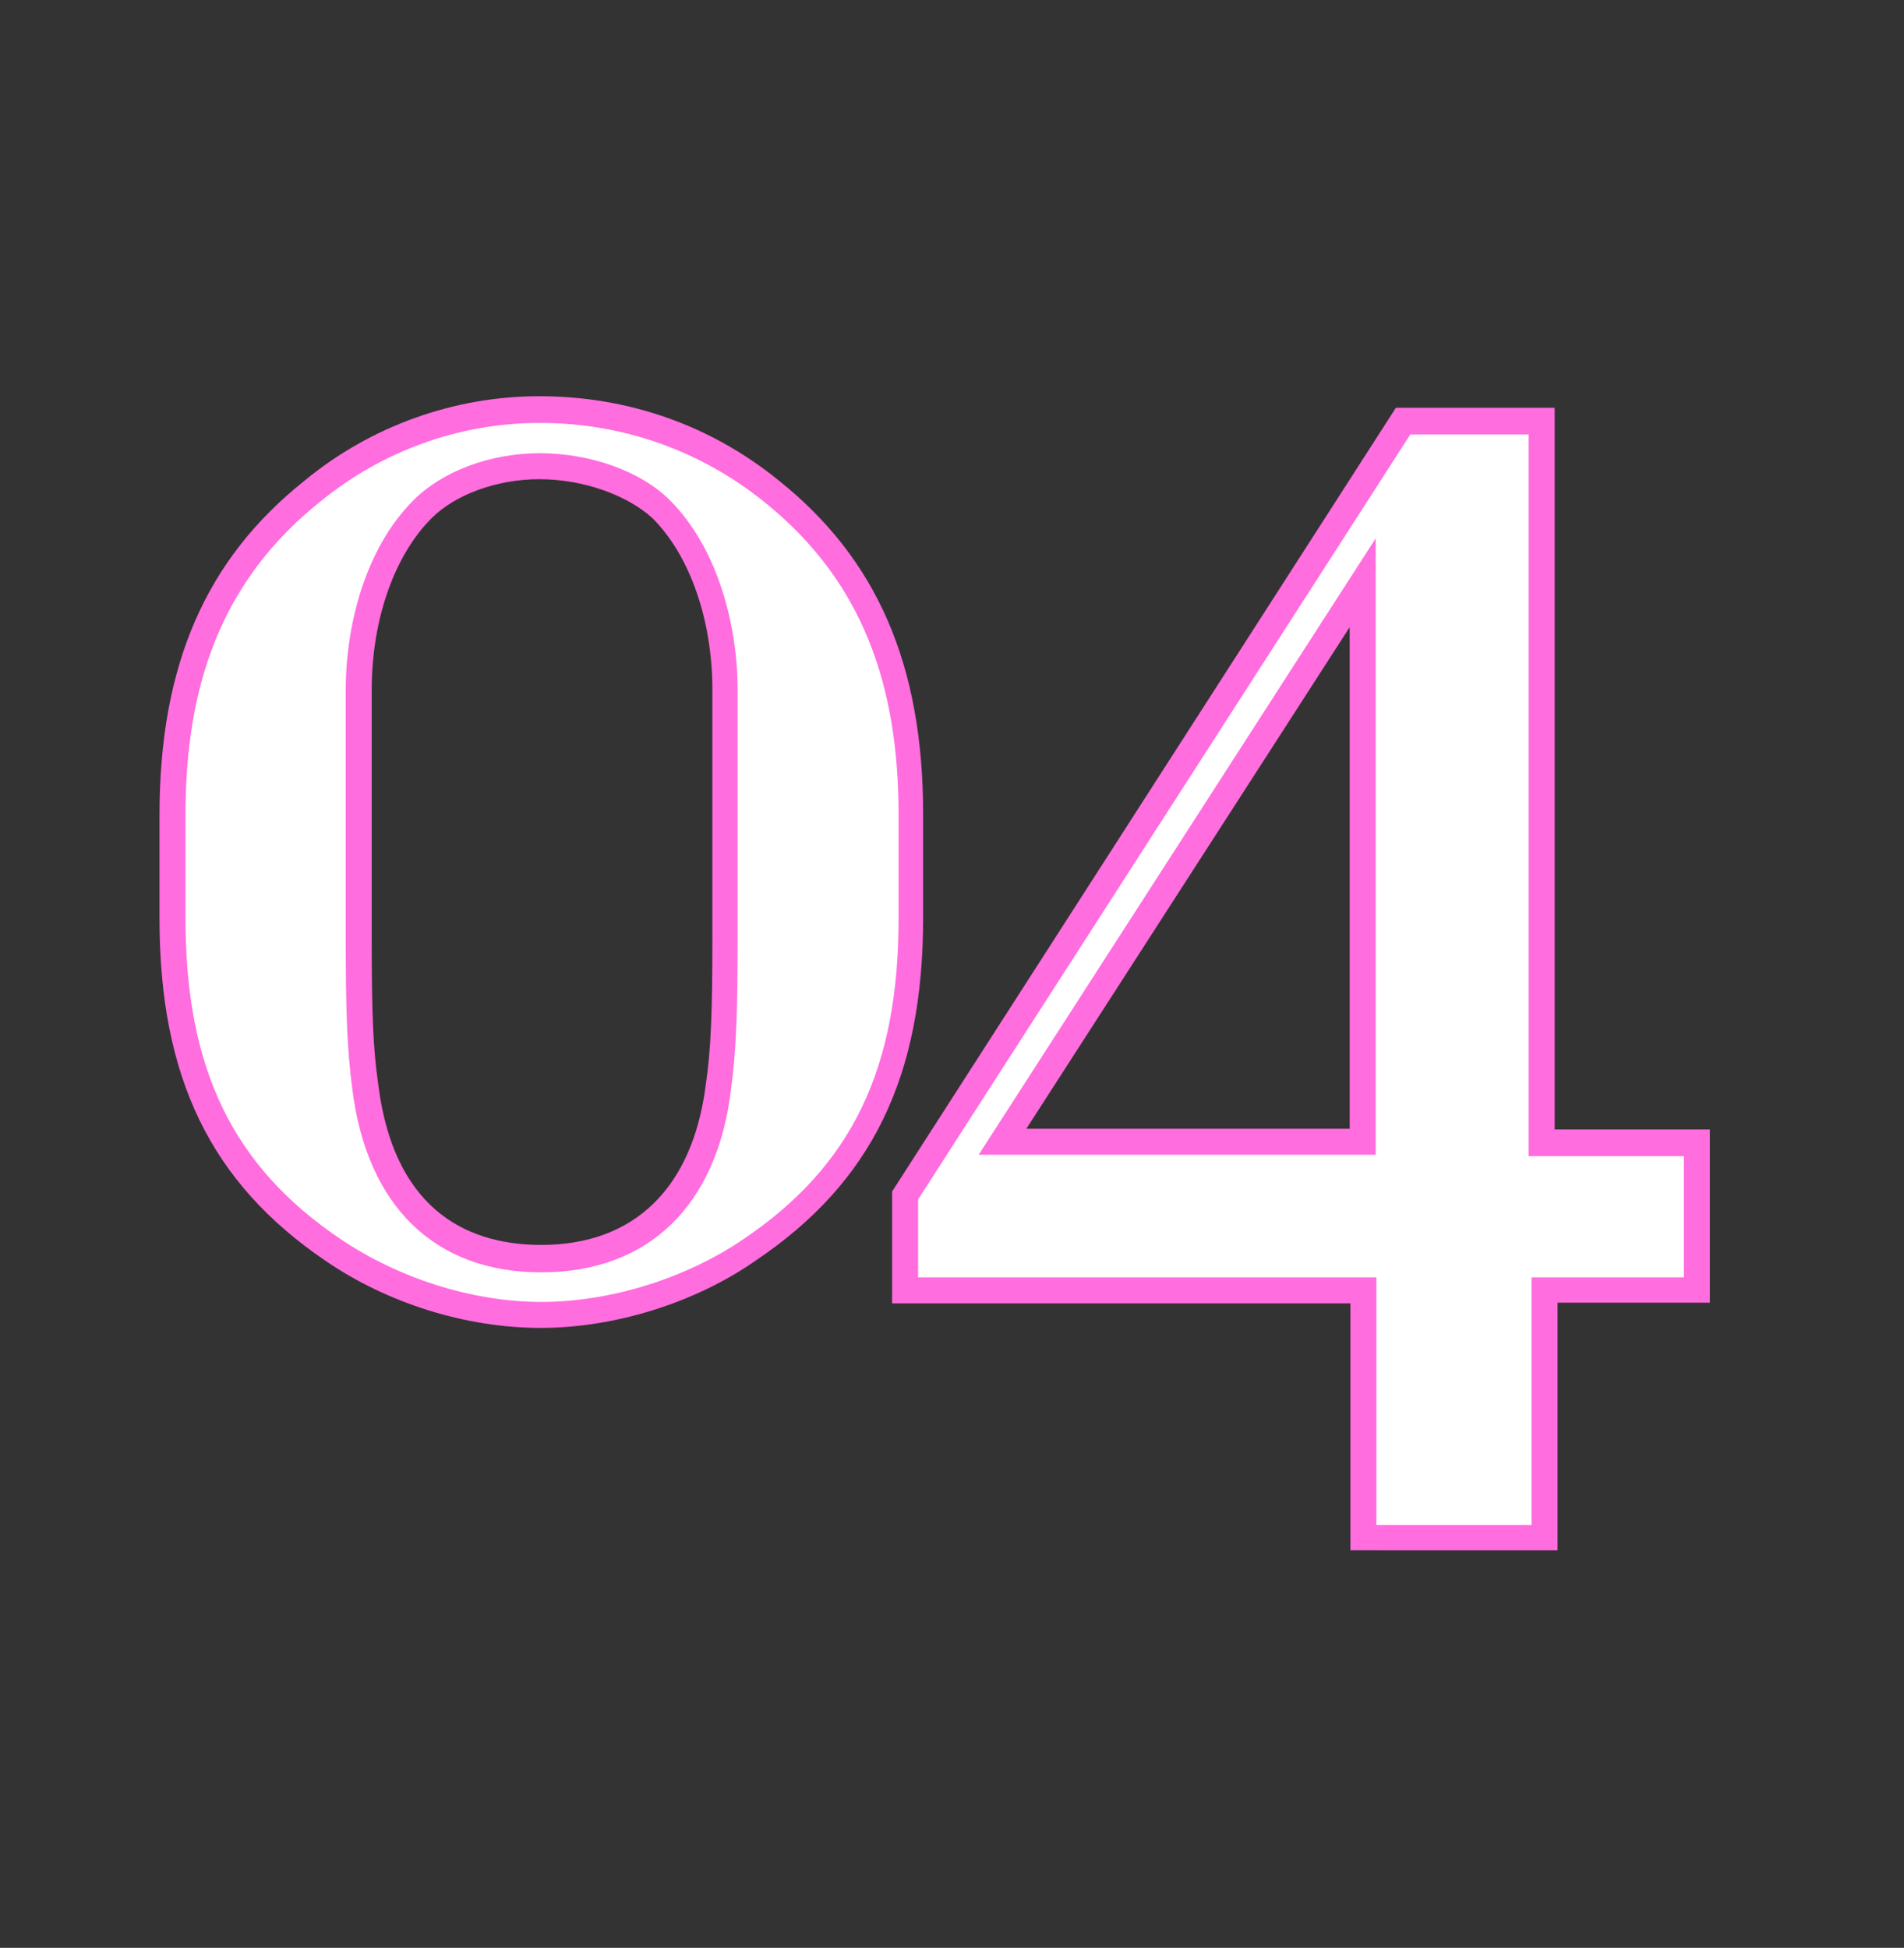 <?xml version="1.0" encoding="utf-8"?>
<!-- Generator: Adobe Illustrator 25.0.1, SVG Export Plug-In . SVG Version: 6.00 Build 0)  -->
<svg version="1.1" id="レイヤー_1" xmlns="http://www.w3.org/2000/svg" xmlns:xlink="http://www.w3.org/1999/xlink" x="0px"
	 y="0px" viewBox="0 0 263.8 269.9" style="enable-background:new 0 0 263.8 269.9;" xml:space="preserve">
<rect x="0" y="0" width="263.8" height="269.9" fill="#333333" stroke="none"/>
<style type="text/css">
	.st0{display:none;}
	.st1{display:inline;}
	.st2{fill:#F2E8E7;}
	.st3{fill:#9F9F9F;}
	.st4{fill:#606060;}
	.st5{fill:#FF6DDF;}
	.st6{fill:#FFFFFF;}
</style>
<g class="st0">
	<g class="st1">
		<polygon points="148.6,118.4 147.4,118.4 147.4,129.2 151.6,129.2 151.6,128 148.6,128 		"/>
		<polygon points="151.6,127.9 154.9,127.9 154.9,126.7 152.9,126.7 152.9,125.5 154.6,125.5 154.6,124.3 152.9,124.3 152.9,121 
			154.9,121 154.9,119.8 151.6,119.8 		"/>
		<path d="M158,119.8l-1.6,8.1h1.2l0.3-1.5h1.5l0.3,1.5h1.2l-1.6-8.1H158z M158.1,125.2l0.5-2.7l0.5,2.7H158.1z"/>
		<path d="M164.3,119.8h-2v8.1h1.3v-2.4h0.7c0.2,0,0.4,0.1,0.5,0.2s0.2,0.3,0.2,0.5v1.7h1.3v-1.6c0-0.5-0.2-1-0.6-1.4
			c0.4-0.4,0.6-0.8,0.6-1.4v-1.7c0-0.5-0.2-1-0.6-1.4C165.3,120,164.9,119.8,164.3,119.8z M165,123.6c0,0.2-0.1,0.4-0.2,0.5
			c-0.1,0.1-0.3,0.2-0.5,0.2h-0.7V121h0.7c0.2,0,0.4,0.1,0.5,0.2s0.2,0.3,0.2,0.5V123.6z"/>
		<polygon points="170.9,124.5 169.1,119.8 167.8,119.8 167.8,127.9 169.1,127.9 169.1,123.2 170.9,127.9 172.1,127.9 172.1,119.8 
			170.9,119.8 		"/>
		<polygon points="178.5,121.9 177.5,119.8 176.2,119.8 176.2,127.9 177.5,127.9 177.5,122.5 178,123.5 179.1,123.5 179.5,122.6 
			179.5,127.9 180.8,127.9 180.8,119.8 179.5,119.8 		"/>
		<path d="M184.4,119.7c-0.5,0-1,0.2-1.4,0.6s-0.6,0.9-0.6,1.4v4.3c0,0.6,0.2,1,0.6,1.4c0.4,0.4,0.9,0.6,1.4,0.6s1-0.2,1.4-0.6
			s0.6-0.9,0.6-1.4v-4.3c0-0.5-0.2-1-0.6-1.4C185.4,119.9,184.9,119.7,184.4,119.7z M185.1,126.1c0,0.2-0.1,0.4-0.2,0.5
			c-0.1,0.1-0.3,0.2-0.5,0.2s-0.4-0.1-0.5-0.2s-0.2-0.3-0.2-0.5v-4.4c0-0.2,0.1-0.4,0.2-0.5c0.1-0.1,0.3-0.2,0.5-0.2
			s0.4,0.1,0.5,0.2s0.2,0.3,0.2,0.5V126.1z"/>
		<path d="M189.9,119.8h-2v8.1h1.3v-2.4h0.7c0.2,0,0.4,0.1,0.5,0.2s0.2,0.3,0.2,0.5v1.7h1.3v-1.6c0-0.5-0.2-1-0.6-1.4
			c0.4-0.4,0.6-0.8,0.6-1.4v-1.7c0-0.5-0.2-1-0.6-1.4C190.9,120,190.4,119.8,189.9,119.8z M190.6,123.6c0,0.2-0.1,0.4-0.2,0.5
			c-0.1,0.1-0.3,0.2-0.5,0.2h-0.7V121h0.7c0.2,0,0.4,0.1,0.5,0.2s0.2,0.3,0.2,0.5V123.6z"/>
		<polygon points="197.7,119.6 197.7,118.4 193.4,118.4 193.4,129.2 197.7,129.2 197.7,128 194.7,128 194.7,126.1 197.1,126.1 
			197.1,124.9 194.7,124.9 194.7,119.6 		"/>
		<path d="M161,83.8c-11.8,0-22.5,4.5-30.5,11.9c-8-7.4-18.7-11.9-30.5-11.9c-24.9,0-45.1,20.2-45.1,45s20.2,45,45.1,45
			c11.8,0,22.5-4.5,30.5-11.9c8,7.4,18.7,11.9,30.5,11.9c24.9,0,45.1-20.2,45.1-45C206,104,185.9,83.8,161,83.8z M161,170.1
			c-10.7,0-20.5-4.1-27.8-10.8c4.8-5.2,8.3-11.5,10.3-18.5h42.4l-4.8,4.8l2.2,2.2l8.6-8.6l-8.6-8.6l-2.2,2.2l4.8,4.8h-41.7
			c0.6-2.9,0.9-5.9,0.9-8.9c0-11.8-4.5-22.5-11.9-30.5c7.3-6.7,17.1-10.8,27.8-10.8c22.8,0,41.3,18.5,41.3,41.3
			C202.3,151.6,183.8,170.1,161,170.1z"/>
	</g>
	<g class="st1">
		<g>
			<path class="st2" d="M73.6,111.1c-0.2,0.2-0.3,0.3-0.4,0.5c-0.8,1.4-2.3,3.2-4,4.6c0.7,0.7,1.4,1.4,1.8,2l-1.4,1.1
				c-0.5-0.7-1.5-1.7-2.2-2.5c-0.7-0.7-1.9-1.7-2.6-2.2l1.2-1c0.5,0.4,1.2,1,2,1.6c1.3-1.1,2.4-2.4,3-3.4h-6.2c-0.4-0.1-1,0-1.3,0
				v-1.6c0.3,0,0.9,0.1,1.3,0.1h6.6c0.4,0,0.8,0,1.1-0.1L73.6,111.1z"/>
			<path class="st2" d="M78.6,115.9c2-1.2,3.5-3,4.3-4.6l0.9,1.7c-0.9,1.6-2.4,3.2-4.3,4.3c-1.2,0.7-2.7,1.4-4.3,1.7l-1-1.5
				C76,117.1,77.5,116.5,78.6,115.9z M78.6,112.1l-1.2,1.2c-0.6-0.7-2.1-1.9-2.9-2.5l1.1-1.2C76.4,110.1,77.9,111.4,78.6,112.1z"/>
			<path class="st2" d="M93.2,110.8l0.9,0.5c-0.1,0.2-0.3,0.6-0.4,0.8c-0.3,0.9-0.8,2.1-1.6,3.2c0.4,0.3,0.8,0.5,1.1,0.7l-1.1,1.4
				c-0.3-0.2-0.7-0.5-1.1-0.8c-1.1,1.1-2.4,2.2-4.3,2.9l-1.4-1.2c2.1-0.6,3.4-1.6,4.4-2.6c-0.8-0.5-1.6-1-2.2-1.3l1-1.1
				c0.6,0.3,1.4,0.8,2.2,1.2c0.6-0.8,1-1.8,1.2-2.5h-3.4c-0.8,1.1-1.9,2.2-3.1,3l-1.3-1c2.1-1.3,3.1-2.9,3.7-3.9
				c0.2-0.3,0.4-0.8,0.5-1.2l1.7,0.5c-0.3,0.4-0.6,0.9-0.7,1.2l0,0h2.4c0.3,0,0.7,0,0.9-0.1c-0.2-0.4-0.5-1-0.8-1.3l0.9-0.4
				c0.3,0.4,0.7,1.2,0.9,1.6L93.2,110.8z M94.3,108.4c0.3,0.4,0.7,1.2,0.9,1.6l-0.9,0.4c-0.2-0.5-0.6-1.2-0.9-1.6L94.3,108.4z"/>
			<path class="st2" d="M103.8,119c-0.2-0.4-0.3-0.9-0.6-1.4c-1.9,0.2-5.5,0.6-6.9,0.7c-0.3,0-0.7,0.1-1.1,0.1l-0.3-1.6
				c0.4,0,0.9,0,1.3,0h0.3c0.7-1.7,1.7-4.9,2-6.2c0.2-0.6,0.2-1,0.3-1.3l1.9,0.4c-0.2,0.4-0.3,0.8-0.5,1.3c-0.4,1.1-1.3,4.1-1.9,5.7
				c1.4-0.1,3.1-0.3,4.3-0.5c-0.4-0.8-0.8-1.6-1.2-2.1l1.5-0.6c0.8,1.3,2,3.6,2.6,4.9L103.8,119z"/>
			<path class="st2" d="M109.7,109.4c-0.3,0.6-0.7,1.2-1.2,1.7c0.6,1.2,0.7,2.5,0.7,3.8c0,1.6-0.1,3.2-0.7,3.9
				c-0.2,0.2-0.4,0.4-0.7,0.5c-0.5,0.1-0.9,0.1-1.5,0.1c0-0.4-0.1-0.9-0.4-1.3c0.6,0,1,0,1.2,0s0.3-0.1,0.4-0.2
				c0.2-0.3,0.3-1.3,0.4-2.5c-0.5,0.6-1,1.1-1.4,1.5c-0.2-0.3-0.6-0.8-0.9-1c0.8-0.5,1.7-1.5,2.3-2.4c-0.1-0.4-0.1-0.8-0.2-1.1
				c-0.3,0.3-0.7,0.7-1.1,0.9c-0.2-0.3-0.7-0.7-1-0.9c0.5-0.4,1-0.8,1.5-1.3c-0.3-0.5-0.7-1-1.3-1.5l1-0.7c0.5,0.4,0.8,0.8,1.2,1.2
				c0.3-0.4,0.5-0.8,0.7-1.1L109.7,109.4z M115.3,119.5c-0.1-0.3-0.2-0.6-0.2-0.9c-2,0.2-4.1,0.5-5.6,0.6l-0.3-1.4
				c0.8-0.1,1.9-0.2,3-0.3v-2.1h-2.4v-4.7h2.4v-2.1h1.4v2.1h2.4v4.7h-2.4v2l0.9-0.1c-0.2-0.5-0.4-0.9-0.5-1.3l1.3-0.4
				c0.5,1.1,1.1,2.5,1.3,3.4L115.3,119.5z M112.2,114.2v-2.3h-1v2.3H112.2z M113.6,111.9v2.3h1v-2.3H113.6z"/>
			<path class="st2" d="M126.6,110.1v9.4h-1.5v-0.6h-5.6v0.6h-1.4v-9.4h3c0.1-0.5,0.3-1.1,0.3-1.5l1.7,0.2c-0.2,0.5-0.4,0.9-0.6,1.3
				H126.6z M119.5,111.4v1.2h5.6v-1.2H119.5z M119.5,113.9v1.2h5.6v-1.2H119.5z M125.1,117.6v-1.2h-5.6v1.2H125.1z"/>
			<path class="st2" d="M132.9,117.6c0.4-0.1,0.8-0.1,1.1-0.2c1.5-0.4,2.6-1.4,2.6-3.1c0-1.6-0.9-2.8-2.4-3.1
				c-0.2,1-0.4,2.1-0.7,3.2c-0.7,2.3-1.7,3.8-3,3.8s-2.4-1.4-2.4-3.4c0-2.7,2.3-5,5.3-5c2.9,0,4.7,2,4.7,4.5c0,2.4-1.5,4.2-4.4,4.6
				L132.9,117.6z M132,114.1c0.3-0.9,0.5-1.9,0.6-2.8c-1.9,0.4-2.9,2.1-2.9,3.4c0,1.2,0.5,1.7,0.9,1.7
				C131.1,116.4,131.6,115.7,132,114.1z"/>
			<path class="st2" d="M69.9,125.4h-2.7v-1.6h7.3v1.6h-2.7v7.9h-1.9C69.9,133.3,69.9,125.4,69.9,125.4z"/>
			<path class="st2" d="M80.8,133.4l-2-3.6h-1.3v3.6h-1.9v-9.6h3.3c2,0,3.6,0.7,3.6,2.9c0,1.4-0.7,2.3-1.8,2.7l2.2,3.9h-2.1
				C80.8,133.3,80.8,133.4,80.8,133.4z M77.5,128.2h1.2c1.2,0,1.9-0.5,1.9-1.5s-0.7-1.4-1.9-1.4h-1.2V128.2z"/>
			<path class="st2" d="M84,123.8h3.1c2.1,0,3.7,0.7,3.7,3c0,2.2-1.6,3.2-3.7,3.2h-1.3v3.4h-1.9L84,123.8L84,123.8z M87,128.5
				c1.3,0,1.9-0.6,1.9-1.6c0-1.1-0.7-1.5-2-1.5h-1.1v3.1H87z"/>
			<path class="st2" d="M102.4,127.4c0.2,0,0.8,0,1.1-0.1v1.5c-0.3,0-0.7,0-1,0h-3c-0.2,2-1,3.6-3,4.8l-1.5-1
				c1.8-0.8,2.7-2.1,2.9-3.8h-3.2c-0.4,0-0.8,0-1.1,0v-1.5c0.3,0,0.7,0.1,1.1,0.1H98v-1.7c-1.1,0.1-2.4,0.1-3.1,0.2l-0.5-1.4
				c0.9,0,2.7,0,4-0.2c1.2-0.2,2.4-0.4,3-0.7l1,1.3c-0.4,0.1-0.7,0.2-0.9,0.2c-0.6,0.2-1.3,0.3-2,0.4v1.9
				C99.5,127.4,102.4,127.4,102.4,127.4z"/>
			<path class="st2" d="M108.8,130.3c0.6-0.5,1.4-1.5,1.7-2.1c-0.3,0.1-1.4,0.3-2.7,0.6c0.4,1.6,0.9,3.4,1.1,4
				c0.1,0.2,0.2,0.7,0.3,1l-1.6,0.4c0-0.3-0.1-0.7-0.2-1c-0.2-0.6-0.7-2.4-1.1-4.1c-1,0.2-1.8,0.4-2.2,0.5l-0.4-1.4
				c0.4,0,0.7-0.1,1.1-0.1c0.2,0,0.6-0.1,1.1-0.2c-0.1-0.5-0.2-0.8-0.3-1.1c-0.1-0.3-0.2-0.6-0.3-0.8l1.6-0.4c0,0.3,0.1,0.6,0.2,0.9
				l0.3,1.1c1.5-0.3,3.1-0.6,3.6-0.7c0.2,0,0.4-0.1,0.6-0.2l0.9,0.7c-0.5,1-1.7,2.8-2.5,3.7L108.8,130.3z"/>
			<path class="st2" d="M122.4,125.9c-0.3,0.3-0.7,0.7-0.9,1c-0.6,0.7-1.5,1.6-2.5,2.3c0,0.9,0,2.2,0,3c0,0.5,0,1.1,0.1,1.5h-1.7
				c0-0.3,0.1-1,0.1-1.5v-2c-1.1,0.6-2.3,1.1-3.6,1.4l-0.9-1.4c2.3-0.5,3.8-1.3,4.8-2c0.9-0.6,1.6-1.3,2-1.8h-4.2
				c-0.4,0-1.2,0-1.5,0.1V125c0.4,0.1,1.1,0.1,1.5,0.1h2v-0.6c0-0.4,0-0.8-0.1-1.1h1.7c0,0.3-0.1,0.7-0.1,1.1v0.6h1.4
				c0.4,0,0.7,0,1-0.1L122.4,125.9z M120.8,128.7c1.1,0.6,1.7,0.9,2.8,1.7l-1,1.3c-1-0.8-1.8-1.3-2.8-1.9L120.8,128.7z"/>
			<path class="st2" d="M124.1,132.5c1-0.7,1.7-1.8,2-2.8s0.3-3.2,0.3-4.6c0-0.5,0-0.8-0.1-1.1h1.7c0,0-0.1,0.6-0.1,1.1
				c0,1.4,0,3.9-0.4,5c-0.4,1.3-1.1,2.5-2.1,3.4L124.1,132.5z M129.5,132.7c0-0.2,0.1-0.6,0.1-0.9V125c0-0.5-0.1-1-0.1-1h1.7
				c0,0-0.1,0.5-0.1,1v6.1c0.9-0.4,2.1-1.3,2.9-2.5l0.9,1.3c-1,1.3-2.7,2.5-4,3.2c-0.2,0.1-0.4,0.2-0.5,0.4L129.5,132.7z"/>
			<path class="st2" d="M71.6,140.1c-0.2,0.8-0.4,1.6-0.6,2.3h2.2v5.4H71v0.9h-1.2v-3.6c-0.2,0.2-0.3,0.4-0.5,0.6
				c0-0.4-0.3-1.3-0.5-1.7c0.7-1,1.2-2.4,1.5-3.9h-1.2v-1.3h4.3v1.3H71.6z M71.9,143.7h-1.1v2.9h1.1V143.7z M79.8,144.4h-1.2v4.9
				h-1.3v-4.9H76c-0.1,1.7-0.4,3.7-1.6,5c-0.2-0.2-0.7-0.6-1.1-0.8c1-1.1,1.3-2.7,1.4-4.1h-1.1v-1.3h1.1v-2.9h-0.8V139h5.7v1.3h-1
				v2.9h1.2C79.8,143.2,79.8,144.4,79.8,144.4z M77.3,143.1v-2.9H76v2.9H77.3z"/>
			<path class="st2" d="M89.7,147.8c0.2,0,0.3-0.2,0.3-1.7c0.3,0.2,0.9,0.5,1.3,0.6c-0.1,1.9-0.5,2.4-1.5,2.4h-1.1
				c-1.1,0-1.5-0.4-1.5-1.8v-1.5h-1.7c-0.3,1.4-1.3,2.8-4.3,3.5c-0.2-0.4-0.6-0.8-0.9-1.1c2.4-0.6,3.4-1.5,3.8-2.4h-2.9v-1.3h3.1
				v-1.3h1.4v1.3h3v2.9c0,0.4,0,0.4,0.3,0.4L89.7,147.8L89.7,147.8z M85.1,140.6c-0.3,1.8-0.9,2.9-3.8,3.5c-0.1-0.4-0.5-0.9-0.7-1.1
				c2.4-0.4,2.9-1.1,3.1-2.4h-1.5v1.1h-1.4v-2.4h4.3v-1h1.4v1h4.4v2.3h-1.5v-1h-1.7v1.6c0,0.3,0,0.4,0.4,0.4H89
				c0.3,0,0.3-0.1,0.4-0.8c0.3,0.2,0.8,0.4,1.2,0.5c-0.2,1.2-0.5,1.5-1.4,1.5h-1.3c-1.3,0-1.6-0.4-1.6-1.6v-1.6H85.1z"/>
			<path class="st2" d="M94.6,139.2c-0.1,0.2-0.2,0.8-0.3,1c-0.2,0.8-0.6,3.3-0.6,4.5c0,0.2,0,0.5,0,0.7c0.2-0.4,0.3-0.8,0.5-1.2
				l0.7,0.6c-0.3,0.9-0.7,2.1-0.8,2.8c0,0.2-0.1,0.4-0.1,0.5s0,0.3,0,0.5l-1.2,0.2c-0.2-0.8-0.5-2.1-0.5-3.7c0-1.8,0.3-3.9,0.5-4.8
				c0-0.3,0.1-0.8,0.1-1.1H94.6z M101.7,148c-0.5-0.5-0.9-0.8-1.4-1.2c-0.1,1.1-0.7,1.9-2.3,1.9s-2.6-0.7-2.6-1.9s1-2,2.6-2
				c0.3,0,0.5,0,0.8,0c0-0.7-0.1-1.6-0.1-2.4c-0.3,0-0.6,0-0.8,0c-0.7,0-1.3,0-2-0.1v-1.4c0.7,0.1,1.3,0.1,2,0.1c0.3,0,0.6,0,0.8,0
				c0-0.6,0-1,0-1.3c0-0.2,0-0.5-0.1-0.8h1.7c0,0.2-0.1,0.5-0.1,0.7c0,0.3,0,0.7,0,1.2c0.6-0.1,1.2-0.2,1.8-0.3v1.4
				c-0.6,0.1-1.2,0.2-1.8,0.2c0,1.1,0.1,2,0.1,2.8c1,0.4,1.7,1,2.2,1.5L101.7,148z M98.8,146.1c-0.3-0.1-0.6-0.1-0.9-0.1
				c-0.7,0-1.1,0.3-1.1,0.7c0,0.5,0.5,0.7,1.1,0.7c0.7,0,1-0.4,1-1.1L98.8,146.1L98.8,146.1z"/>
			<path class="st2" d="M110.4,148.5c0-0.2,0-0.4,0-0.6h-5.3c-0.5,0-1.1,0-1.5,0.1v-1.7c0.4,0,0.9,0.1,1.5,0.1h5.3v-4.8h-5.3
				c-0.5,0-1.1,0-1.5,0V140c0.4,0,1,0.1,1.5,0.1h5.9c0.3,0,0.8,0,1,0c0,0.3,0,0.7,0,1.1v6.1c0,0.4,0,1,0,1.4h-1.6V148.5z"/>
			<path class="st2" d="M122.3,142.7c0.2,0,0.8,0,1.1-0.1v1.5c-0.3,0-0.7,0-1,0h-3c-0.2,2-1,3.6-3,4.8l-1.5-1
				c1.8-0.8,2.7-2.1,2.9-3.8h-3.2c-0.4,0-0.8,0-1.1,0v-1.5c0.3,0,0.7,0.1,1.1,0.1h3.3V141c-1.1,0.1-2.4,0.1-3.1,0.2l-0.5-1.4
				c0.9,0,2.7,0,4-0.2c1.2-0.2,2.4-0.4,3-0.7l1,1.3c-0.4,0.1-0.7,0.2-0.9,0.2c-0.6,0.2-1.3,0.3-2,0.4v1.9H122.3z"/>
			<path class="st2" d="M133,142.6c-0.1,0.2-0.2,0.4-0.2,0.5c-0.4,1.1-0.9,2.3-1.7,3.2c-1.2,1.3-2.7,2.1-4.2,2.5l-1.2-1.3
				c1.8-0.4,3.2-1.1,4.1-2c0.6-0.6,1-1.4,1.2-2h-5.7c-0.3,0-0.9,0-1.4,0.1v-1.5c0.5,0,1,0.1,1.4,0.1h5.8c0.4,0,0.7,0,0.9-0.1
				L133,142.6z M125,139.2c0.3,0,0.8,0.1,1.2,0.1h4.5c0.4,0,0.9,0,1.3-0.1v1.6c-0.3,0-0.9,0-1.3,0h-4.5c-0.4,0-0.9,0-1.2,0V139.2z"
				/>
		</g>
	</g>
</g>
<g class="st0">
	<g class="st1">
		<path class="st3" d="M61.9,111.3c-0.3-0.5-0.9-1.5-1.5-2.4v9.8h-2v-9.4c-0.8,2.1-1.8,4.1-2.7,5.5c-0.2-0.6-0.7-1.5-1-2
			c1.2-1.6,2.5-4.3,3.3-6.7h-3v-2h3.4V101c-1,0.2-2,0.4-2.9,0.5c-0.1-0.5-0.4-1.1-0.6-1.6c2.4-0.4,5.3-1,6.9-1.7l1.5,1.6
			c-0.8,0.3-1.8,0.6-2.8,0.9v3.6h2.6v2h-2.6v0.7c0.6,0.6,2.3,2.5,2.7,3L61.9,111.3z M71.6,116.6c0.8,0,0.9-0.6,1-3.4
			c0.5,0.4,1.3,0.7,1.9,0.9c-0.2,3.4-0.8,4.5-2.7,4.5H69c-2.1,0-2.6-0.7-2.7-3c-1,0.9-2.1,1.8-3.3,2.5c-0.3-0.5-1-1.2-1.5-1.5
			c1.8-1.1,3.4-2.5,4.8-4v-10.2h2v7.7c2.3-3.2,3.7-7,4.6-11.2l2,0.4c-0.5,2.2-1.1,4.3-1.9,6.3l1-0.3c1.1,2.1,1.9,4.8,2.1,6.7
			l-1.9,0.5c-0.1-1.6-0.8-4-1.6-5.9c-1.1,2.5-2.5,4.8-4.3,6.8v2c0,0.9,0.1,1.1,0.9,1.1L71.6,116.6L71.6,116.6z M62.2,112.5
			c1-1.7,1.5-4.4,1.7-6.8l1.7,0.3c-0.2,2.5-0.6,5.5-1.7,7.3L62.2,112.5z M70.1,102.7c-0.9-1.1-2.8-2.5-4.5-3.5l1.3-1.3
			c1.6,0.9,3.6,2.2,4.5,3.3L70.1,102.7z"/>
		<path class="st3" d="M86.9,110.5c-1.1,0-1.9-0.1-2.4-0.4c-1.8,0.8-3.7,1.5-5.6,2c-0.2-0.5-0.8-1.3-1.2-1.7c2.1-0.5,4.1-1.1,6-1.9
			c0-0.1,0-0.2,0-0.4v-4.2h1.9v3.7c2.6-1.3,4.9-3,6.4-5.1l1.8,0.8c-1.7,2.2-4,4-6.6,5.5H91c1,0,1.1-0.3,1.2-2
			c0.4,0.3,1.2,0.5,1.7,0.7c-0.2,2.4-0.8,3-2.8,3H86.9z M82.6,104.9c-0.6,1.7-1.5,3.4-3.1,4.4l-1.6-1.1c1.5-0.9,2.5-2.4,3-4
			L82.6,104.9z M80.7,104.1h-2.1v-4.6h8.5v-1.8h2.2v1.8h8.6v4.6h-2.2v-2.7h-15V104.1z M94.1,112.1h2.1v6.6h-2.1v-0.9H82.5v0.9h-2.1
			V112h2.1v3.8H87v-5h2.1v5h4.8v-3.7C93.9,112.1,94.1,112.1,94.1,112.1z M88.6,105.1c-0.8-0.8-2.5-1.8-3.9-2.4l1-1.2
			c1.4,0.5,3.1,1.5,4,2.2L88.6,105.1z M94.8,104.3c1.5,1.2,3.2,3,3.9,4.2l-1.6,1.1c-0.7-1.2-2.4-3-3.8-4.3L94.8,104.3z"/>
		<path class="st3" d="M64.5,141.2c0.8-0.1,1.5-0.2,2-0.3c2.9-0.7,5.5-2.8,5.5-6.4c0-3.3-2-5.9-5.4-6.3c-0.3,2-0.7,4.2-1.3,6.4
			c-1.4,4.6-3.2,7.2-5.5,7.2c-2.2,0-4.3-2.5-4.3-6.3c0-5,4.5-9.4,10.1-9.4c5.4,0,8.9,3.8,8.9,8.6c0,4.7-3,8-8.6,8.8L64.5,141.2z
			 M62.9,134.1c0.6-1.8,1-3.8,1.2-5.8c-4.1,0.7-6.4,4.2-6.4,7c0,2.6,1.2,3.8,2.1,3.8C60.8,139,61.9,137.6,62.9,134.1z"/>
		<path class="st3" d="M97.3,141h-5.2v3.5H90v-12h-2.1v5.2c0,2.6-0.6,5.4-4.3,6.9c-0.4-0.3-1.2-0.8-1.7-1.1c1.8-0.7,2.8-1.6,3.4-2.7
			c-1.5,0.2-2.9,0.4-4.1,0.6l-0.2-1.6c1.3-0.1,3-0.3,4.9-0.5c0.1-0.4,0.1-0.9,0.1-1.3h-4v-1.5h4v-1.2h-4.2v-1.5H86v-1.3h-4.6
			c0,3.5-0.5,8.4-3,11.6c-0.4-0.4-1.3-1.1-1.7-1.3c2.4-3.2,2.6-7.6,2.6-10.8v-4.6h16.8v5h-3.9v1.3h4.7v1.5h-4.7v1.2h4.4v1.5h-4.4
			v1.4h5.1V141z M97,126.3H77.9v-1.8h19.2v1.8H97z M81.4,129.1v1.8H94v-1.8H81.4z"/>
	</g>
	<g class="st1">
		<path class="st3" d="M111.3,124.2c0-9.7,2.6-17.9,10.4-24.1c4.7-3.8,10.6-6,16.8-6c6.5,0,12.4,2.2,17.1,6
			c7.8,6.2,10.4,14.4,10.4,24.1v8c0,11.5-3.6,19-11.9,24.6c-4.4,3-10.2,4.8-15.5,4.8s-11-1.8-15.4-4.8c-8.3-5.6-11.9-13.1-11.9-24.6
			V124.2z M123.6,133.7c0,5.6,0.1,8.6,0.5,11.5c1.1,9,6.3,14.1,14.5,14.1s13.5-5.1,14.6-14.1c0.4-2.9,0.5-5.9,0.5-11.5v-19
			c0-5-1.5-10.9-5.2-14.6c-2.2-2.2-6.1-3.6-10-3.6c-3.8,0-7.5,1.4-9.7,3.6c-3.7,3.7-5.2,9.6-5.2,14.6L123.6,133.7L123.6,133.7z"/>
		<path class="st3" d="M176,160.6v-2.1h9V97h-9v-2.1h20.9v63.6h9v2.1H176z"/>
	</g>
</g>
<g class="st0">
	<g class="st1">
		<path class="st3" d="M61.9,111.5c-0.3-0.5-0.9-1.5-1.5-2.4v9.8h-2v-9.4c-0.8,2.1-1.8,4.1-2.7,5.5c-0.2-0.6-0.7-1.5-1-2
			c1.2-1.6,2.5-4.3,3.3-6.7h-3v-2h3.4v-3.1c-1,0.2-2,0.4-2.9,0.5c-0.1-0.5-0.4-1.1-0.6-1.6c2.4-0.4,5.3-1,6.9-1.7l1.5,1.6
			c-0.8,0.3-1.8,0.6-2.8,0.9v3.6h2.6v2h-2.6v0.7c0.6,0.6,2.3,2.5,2.7,3L61.9,111.5z M71.6,116.8c0.8,0,0.9-0.6,1-3.4
			c0.5,0.4,1.3,0.7,1.9,0.9c-0.2,3.4-0.8,4.5-2.7,4.5H69c-2.1,0-2.6-0.7-2.7-3c-1,0.9-2.1,1.8-3.3,2.5c-0.3-0.5-1-1.2-1.5-1.5
			c1.8-1.1,3.4-2.5,4.8-4v-10.2h2v7.7c2.3-3.2,3.7-7,4.6-11.2l2,0.4c-0.5,2.2-1.1,4.3-1.9,6.3l1-0.3c1.1,2.1,1.9,4.8,2.1,6.7
			l-1.9,0.5c-0.1-1.6-0.8-4-1.6-5.9c-1.1,2.5-2.5,4.8-4.3,6.8v2c0,0.9,0.1,1.1,0.9,1.1L71.6,116.8L71.6,116.8z M62.2,112.7
			c1-1.7,1.5-4.4,1.7-6.8l1.7,0.3c-0.2,2.5-0.6,5.5-1.7,7.3L62.2,112.7z M70.1,102.9c-0.9-1.1-2.8-2.5-4.5-3.5l1.3-1.3
			c1.6,0.9,3.6,2.2,4.5,3.3L70.1,102.9z"/>
		<path class="st3" d="M86.9,110.7c-1.1,0-1.9-0.1-2.4-0.4c-1.8,0.8-3.7,1.5-5.6,2c-0.2-0.5-0.8-1.3-1.2-1.7c2.1-0.5,4.1-1.1,6-1.9
			c0-0.1,0-0.2,0-0.4v-4.2h1.9v3.7c2.6-1.3,4.9-3,6.4-5.1l1.8,0.8c-1.7,2.2-4,4-6.6,5.5H91c1,0,1.1-0.3,1.2-2
			c0.4,0.3,1.2,0.5,1.7,0.7c-0.2,2.4-0.8,3-2.8,3H86.9z M82.6,105.1c-0.6,1.7-1.5,3.4-3.1,4.4l-1.6-1.1c1.5-0.9,2.5-2.4,3-4
			L82.6,105.1z M80.7,104.3h-2.1v-4.6h8.5v-1.8h2.2v1.8h8.6v4.6h-2.2v-2.7h-15V104.3z M94.1,112.3h2.1v6.6h-2.1V118H82.5v0.9h-2.1
			v-6.7h2.1v3.8H87v-5h2.1v5h4.8v-3.7C93.9,112.3,94.1,112.3,94.1,112.3z M88.6,105.3c-0.8-0.8-2.5-1.8-3.9-2.4l1-1.2
			c1.4,0.5,3.1,1.5,4,2.2L88.6,105.3z M94.8,104.5c1.5,1.2,3.2,3,3.9,4.2l-1.6,1.1c-0.7-1.2-2.4-3-3.8-4.3L94.8,104.5z"/>
		<path class="st3" d="M64.5,141.4c0.8-0.1,1.5-0.2,2-0.3c2.9-0.7,5.5-2.8,5.5-6.4c0-3.3-2-5.9-5.4-6.3c-0.3,2-0.7,4.2-1.3,6.4
			c-1.4,4.6-3.2,7.2-5.5,7.2c-2.2,0-4.3-2.5-4.3-6.3c0-5,4.5-9.4,10.1-9.4c5.4,0,8.9,3.8,8.9,8.6c0,4.7-3,8-8.6,8.8L64.5,141.4z
			 M62.9,134.3c0.6-1.8,1-3.8,1.2-5.8c-4.1,0.7-6.4,4.2-6.4,7c0,2.6,1.2,3.8,2.1,3.8C60.8,139.2,61.9,137.8,62.9,134.3z"/>
		<path class="st3" d="M97.3,141.2h-5.2v3.5H90v-12h-2.1v5.2c0,2.6-0.6,5.4-4.3,6.9c-0.4-0.3-1.2-0.8-1.7-1.1
			c1.8-0.7,2.8-1.6,3.4-2.7c-1.5,0.2-2.9,0.4-4.1,0.6L81,140c1.3-0.1,3-0.3,4.9-0.5c0.1-0.4,0.1-0.9,0.1-1.3h-4v-1.5h4v-1.2h-4.2
			V134H86v-1.3h-4.6c0,3.5-0.5,8.4-3,11.6c-0.4-0.4-1.3-1.1-1.7-1.3c2.4-3.2,2.6-7.6,2.6-10.8v-4.6h16.8v5h-3.9v1.3h4.7v1.5h-4.7
			v1.2h4.4v1.5h-4.4v1.4h5.1V141.2z M97,126.5H77.9v-1.8h19.2v1.8H97z M81.4,129.3v1.8H94v-1.8H81.4z"/>
	</g>
	<g class="st1">
		<path class="st3" d="M111.3,124.4c0-9.7,2.6-17.9,10.4-24.1c4.7-3.8,10.6-6,16.8-6c6.5,0,12.4,2.2,17.1,6
			c7.8,6.2,10.4,14.4,10.4,24.1v8c0,11.5-3.6,19-11.9,24.6c-4.4,3-10.2,4.8-15.5,4.8s-11-1.8-15.4-4.8c-8.3-5.6-11.9-13.1-11.9-24.6
			V124.4z M123.6,133.9c0,5.6,0.1,8.6,0.5,11.5c1.1,9,6.3,14.1,14.5,14.1s13.5-5.1,14.6-14.1c0.4-2.9,0.5-5.9,0.5-11.5v-19
			c0-5-1.5-10.9-5.2-14.6c-2.2-2.2-6.1-3.6-10-3.6c-3.8,0-7.5,1.4-9.7,3.6c-3.7,3.7-5.2,9.6-5.2,14.6L123.6,133.9L123.6,133.9z"/>
		<path class="st3" d="M174.5,160.8c0.7-14.3,4-17.7,21.5-21.4c13.9-2.9,16-6.7,16-23.5c0-6.1-0.4-8.6-1.3-11.2
			c-1.8-5.1-7.3-8.3-14.1-8.3c-10.4,0-19.4,6.3-21,14.9c1.4-1.7,3.4-2.5,5.3-2.5c3.8,0,6.8,2.9,6.8,6.7c0,3.7-3.2,6.8-7.1,6.8
			c-4.6,0-7.6-3.5-7.6-8.8c0-10.8,11.2-19.4,24.8-19.4c15.3,0,26.1,9.8,26.1,23.7c0,7.2-2.3,12.7-7,16.3c-4.5,3.5-9.4,5.4-20.5,7.7
			c-12,2.5-15.1,4-17.1,8.3H224v10.7H174.5z"/>
	</g>
</g>
<g class="st0">
	<g class="st1">
		<path class="st4" d="M235.8,15.2c7.5,2.9,5.5,7.5,3.2,5.8c-0.5-1.5-2-3.6-3.2-5v19.4c0,0.2-0.9,0.8-2.1,0.8h-0.4v-17
			c-1.6,3.6-3.8,6.8-6.5,9.6l-0.6-0.6c3.1-4.2,5.2-9.8,6.5-15.4h-5.1l-0.3-1.2h6V4.8c-2,0.6-4.1,1-6.1,1.4L227,5.6
			c3.9-1.3,8.8-3.8,11.1-5.5l3.4,2.6c-0.4,0.4-1,0.4-2,0.1c-1,0.4-2.3,0.9-3.7,1.4v7.5h1.4l1.7-2.2c0,0,1.9,1.6,3.1,2.7
			c-0.1,0.4-0.5,0.6-1.1,0.6h-5.1L235.8,15.2L235.8,15.2z M260.2,32.3c0.9,0.3,1.1,0.6,1.1,1.2c0,1.2-1.2,1.7-7,1.7h-3.8
			c-3,0-3.7-0.7-3.7-2.8V28c-2.6,2.3-5.4,4.3-8.4,5.9l-0.4-0.6c3.1-2.1,6.1-4.8,8.8-7.9V8.6l3.8,0.4c-0.1,0.5-0.4,1-1.3,1.1v12.2
			c4.2-5.7,7.5-12.6,9.5-20.7l4,1.7c-0.2,0.5-0.7,0.8-1.6,0.7c-2.7,8.9-6.7,16.1-11.9,21.6v6.1c0,0.8,0.2,1,1.6,1h3.3
			c1.6,0,2.8,0,3.2,0s0.6-0.2,0.8-0.6c0.3-0.7,0.8-3.9,1.3-6.9h0.6L260.2,32.3z M243.9,14.5c1,4.8-0.1,8.4-1.4,10
			c-0.8,1-2.3,1.5-2.9,0.7c-0.5-0.7-0.2-1.6,0.6-2.3c1.4-1.4,3-5,3-8.4L243.9,14.5z M246.6,0.3c10.6,2,9.4,8.8,6.2,7.2
			c-1-2.5-4.1-5.4-6.6-6.8L246.6,0.3z M258.1,14c8.9,5.8,6.2,12.8,3.5,10.2c0-3.3-2.1-7.4-4-10L258.1,14z"/>
		<path class="st4" d="M242.1,69.1c-2.3,0-3.4-0.2-3.9-1c-3.4,1.4-7.2,2.6-11.1,3.3l-0.3-0.7c3.8-1,7.6-2.5,11-4.2v-0.1V57l3.6,0.4
			c0,0.5-0.4,0.8-1.1,1v6.9c5.2-3,9.6-6.6,12.3-10.4l3.1,2.1c-0.3,0.4-0.7,0.5-1.6,0.2c-2.9,3.5-7.4,6.9-13,9.6c0.3,0,0.7,0,1.2,0
			h5.2c2.4,0,4.3,0,5-0.1c0.5,0,0.7-0.1,0.9-0.4c0.2-0.5,0.7-2.2,1.1-4h0.5l0.1,4.2c1,0.3,1.2,0.5,1.2,1c0,1.2-1.3,1.6-8.8,1.6
			H242.1z M233.1,53.2c-0.1,2.5-1.2,4.1-2.4,4.8c-1,0.7-2.4,0.7-2.9-0.2c-0.4-0.9,0.2-1.6,1-2.1c1.7-0.8,3.2-3.1,3.1-5.8h0.7
			c0.2,0.8,0.4,1.5,0.4,2.2h11v-4.4l4.1,0.4c-0.1,0.6-0.5,1-1.4,1.1V52H259l1.7-1.8l3,3c-0.3,0.3-0.8,0.3-1.5,0.4
			c-1.1,1.3-3.2,3-4.7,4l-0.5-0.3c0.6-1,1.4-2.8,2-4.2L233.1,53.2L233.1,53.2z M234.9,58.6c0.7,4.2-1.5,6.5-3.3,7.3
			c-1.1,0.5-2.5,0.5-2.8-0.4c-0.3-0.8,0.3-1.5,1.1-1.9c1.8-0.6,4.1-2.5,4.3-5.1L234.9,58.6z M256.3,72.5l4.1,0.4
			c-0.1,0.6-0.4,1-1.5,1.1v9c0,0.3-1.1,0.8-2.1,0.8h-0.5v-2.2h-21.6v1.8c0,0.3-1.1,0.8-2.1,0.8h-0.5V72.5l4.1,0.4
			c-0.1,0.6-0.5,1-1.5,1.1v6.4h9.4v-10l3.9,0.4c-0.1,0.5-0.4,0.9-1.3,1v8.6h9.5v-7.9H256.3z M241.2,54.3c8.6,0.4,7.4,6.2,4.5,4.9
			c-0.7-1.7-2.9-3.6-4.8-4.5L241.2,54.3z M255.3,59.1c9.9,2.9,8.2,9.5,5.2,7.4c-0.6-2.5-3.3-5.5-5.6-7.1L255.3,59.1z"/>
		<path class="st4" d="M243.9,124.9c9.6-1.7,14.2-6.6,14.2-13.8c0-6.9-5.2-11.4-11.7-11.4c-0.4,0-0.9,0-1.4,0.1
			c1,1.3,1.7,2.7,1.7,4.2c0,1.9-0.4,4.1-1.2,6.4c-1.6,4.7-6.2,12.3-10.2,12.3c-2.6,0-5.4-4.2-5.4-9.1c0-3.9,1.9-8,5.2-11
			c3.2-2.9,7.2-4.2,11.4-4.2c8.1,0,14.4,5.3,14.4,13.4c0,6.6-4.2,13.2-17,14L243.9,124.9z M243.6,100c-2.7,0.6-5.3,1.9-7.3,3.9
			c-2.5,2.4-4,5.6-4,9c0,3.8,1.7,6.6,3.3,6.6c2.6,0,6.2-6.1,7.8-9.8c0.8-1.9,1.4-4.3,1.4-6.1C244.7,102.2,244.3,101.1,243.6,100z"/>
		<path class="st4" d="M234.3,154.4c0,6.4-0.5,15.4-7,21.4l-0.5-0.4c4.4-6.3,4.9-14,4.9-21V145l3.1,1.4h22.8l1.4-1.5l3.1,2.4
			c-0.2,0.3-0.9,0.6-1.6,0.7v6.1c0,0.2-1.4,0.8-2.2,0.8h-0.4v-1.6h-23.6L234.3,154.4L234.3,154.4z M228.6,142.8l-0.4-1.2h30l1.9-2.3
			c0,0,2.2,1.6,3.5,2.8c-0.1,0.4-0.5,0.6-1,0.6L228.6,142.8L228.6,142.8z M242.9,154.6l3.9,0.4c-0.1,0.6-0.4,0.9-1.4,1v7.8
			c0,5.2-2,9.6-10.8,12.2l-0.4-0.6c4.8-1.9,7.1-4.4,8-7.3c-1.7,0.7-4,1.6-6.8,2.6c-0.2,0.4-0.5,0.8-0.8,0.9l-1.7-2.8
			c1.8-0.2,5.6-1,9.6-1.8c0.2-0.9,0.3-1.8,0.3-2.8h-7.2l-0.4-1.2h7.5v-3.8h-7.4l-0.4-1.2h7.8v-3.4L242.9,154.6L242.9,154.6z
			 M234.3,147.5v4.5H258v-4.5H234.3z M260.6,166.3c0,0,2,1.5,3.2,2.7c-0.1,0.4-0.4,0.6-1,0.6h-10.3v5.4c0,0.4-1.1,0.9-2.1,0.9h-0.5
			v-21.3l3.8,0.4c0,0.5-0.4,0.9-1.2,1v2h5.8l1.7-2c0,0,1.8,1.5,3,2.6c-0.1,0.4-0.4,0.6-1,0.6h-9.4v3.9h5.4l1.6-2
			c0,0,1.8,1.4,2.9,2.5c-0.1,0.4-0.5,0.6-1,0.6h-8.9v4.1h6.4L260.6,166.3z"/>
	</g>
	<g class="st1">
		<g>
			<path class="st5" d="M54.6,223.8c-10.2,0-21.5-3.5-30.1-9.4c-16-10.8-23.2-25.5-23.2-47.6v-14c0-20.7,6.4-35.5,20.3-46.5
				c9.3-7.5,21-11.7,32.8-11.7c11.2,0,22.1,3.6,31.7,10.5c15.1,10.6,22.4,25.3,22.4,44.9v14.1c0,10.7-1.4,18.9-4.5,27.5
				C96.5,210.6,76.2,223.8,54.6,223.8z M54.6,110.2c-5.1,0-10.5,1.9-13,4.5l-0.1,0.1c-5.5,5.3-7.4,14.6-7.4,21.5v33.2
				c0,9.4,0.3,14.5,0.8,19.5c1.2,8.9,5.6,19.5,19.9,19.5c7.8,0,14.1-3.5,17.4-9.6c2.5-4.7,3.4-9.5,3.4-19.9l0.2-37.6
				c0-7.3-0.6-12.8-1.9-17.7C71.5,115.4,64.1,110.2,54.6,110.2z"/>
			<path class="st5" d="M163.5,269.9c-22,0-40.3-13-49.1-34.8l-2.2-5.5l14.2-5l2,5c6.2,15.5,19.3,25.1,34,25.1
				c5.4,0,11.2-2.1,14.7-5.3c5.8-5.4,7.6-11.6,7.6-26.7v-29.8c0-8.4-0.8-13.2-2.9-17.4c-3.3-6.3-10.7-10-20.3-10
				c-6.5,0-11.8,1.8-18.9,6.6l-7.6,5.2l-9.3-11.4l54.1-39.7h-62.2v-30H212v25.3L171.4,151c26.8,4.2,45.4,25.5,45.4,53.6v6.6
				c0,15.2-1.6,21.1-5.4,29.3C203.3,257.8,183.6,269.9,163.5,269.9z"/>
		</g>
		<g>
			<path class="st6" d="M54.6,220.2c-9.5,0-20-3.3-28-8.7c-15-10.1-21.7-23.9-21.7-44.6v-14c0-19.5,6-33.4,18.9-43.7
				c8.7-7,19.6-10.9,30.6-10.9c10.4,0,20.7,3.4,29.6,9.8c14.1,9.9,20.9,23.7,20.9,42v14.1c0,10.2-1.3,18.1-4.3,26.2
				C93.7,208,74.7,220.2,54.6,220.2z M54.6,106.6c-6.1,0-12.4,2.3-15.6,5.6c-6.3,6.1-8.5,16.4-8.5,24.1v33.2
				c0,9.6,0.3,14.7,0.9,19.9c2,14.7,10.3,22.8,23.4,22.8c9.2,0,16.6-4.2,20.5-11.5c2.9-5.2,3.8-10.5,3.8-21.5l0.2-37.5
				c0-7.7-0.6-13.4-2-18.7C74.5,112.8,65.8,106.6,54.6,106.6z"/>
			<path class="st6" d="M163.5,266.3c-20.4,0-37.5-12.2-45.7-32.5l-0.8-2l7.4-2.6l0.7,1.8c6.8,16.9,21.1,27.3,37.4,27.3
				c6.4,0,12.9-2.4,17.1-6.3c6.6-6.1,8.8-13.3,8.8-29.4v-29.8c0-9.1-0.9-14.2-3.3-19c-4-7.6-12.5-12-23.5-12
				c-7.2,0-13.2,2.1-20.9,7.2l-4.9,3.3l-4.8-5.9l59.9-44h-69.6V99.8h87.2v19.9l-47.1,34.1l0,0c30,0,51.8,21.3,51.8,50.8v6.6
				c0,14.3-1.3,19.7-5.1,27.7C200.6,255,182.3,266.3,163.5,266.3z"/>
		</g>
	</g>
</g>
<g class="st0">
	<g class="st1">
		<path class="st5" d="M235.5,15.1c7.8,2.8,5.3,7.7,2.8,5.7c-0.4-1.5-1.7-3.5-2.8-5v19.6c0,0.2-1,1-2.5,1h-0.5V20.3
			c-1.6,3.2-3.8,6.2-6.4,8.7l-0.5-0.5c3-4.3,5.1-10.1,6.2-15.7h-5l-0.3-1.2h5.9V5.2c-2,0.5-4.1,0.9-6,1.2l-0.2-0.6
			c3.9-1.4,8.7-4,11.1-5.8l3.9,3.1c-0.4,0.4-1.1,0.4-2.2,0.1c-1,0.4-2.2,0.8-3.6,1.2v7.2h1.2l1.8-2.4c0,0,2,1.7,3.2,2.9
			c-0.1,0.4-0.5,0.6-1.1,0.6h-5.1v2.4H235.5z M259.6,32c1,0.4,1.2,0.8,1.2,1.4c0,1.4-1.4,2-7.2,2H250c-3.2,0-4-0.7-4-3.2v-3.6
			c-2.5,2.2-5.2,4-8.1,5.6l-0.5-0.5c3-2.2,6-4.8,8.6-7.9V8.5l4.4,0.5c-0.1,0.5-0.4,0.9-1.4,1.1v11.8c3.9-5.6,7-12.4,8.8-20.2
			l4.6,1.8c-0.2,0.5-0.7,0.8-1.7,0.7c-2.7,9-6.7,16.1-11.8,21.5v5.6c0,0.8,0.2,1,1.6,1h3.2c1.4,0,2.5,0,3-0.1c0.4,0,0.6-0.2,0.8-0.6
			c0.3-0.7,0.9-3.7,1.4-6.5h0.5L259.6,32z M243.4,14.5c1.3,4.9,0.2,8.6-1.2,10.3c-0.9,1.1-2.6,1.4-3.2,0.4c-0.6-0.8-0.2-1.9,0.6-2.6
			c1.4-1.4,3-4.8,3.1-8.2L243.4,14.5z M245.8,0.4c11.2,1.6,9.8,9.1,6.1,7.2c-1-2.5-4-5.3-6.4-6.9L245.8,0.4z M257.4,14
			c9.4,5.6,6.3,13.1,3.2,10.2c0-3.3-1.9-7.3-3.7-9.9L257.4,14z"/>
		<path class="st5" d="M241.7,69.3c-2.2,0-3.4-0.2-3.9-0.8c-3.5,1.4-7.2,2.5-11.2,3.3l-0.2-0.6c3.9-1.1,7.6-2.5,11-4.3v-0.3V57
			l4.1,0.4c-0.1,0.5-0.4,0.9-1.2,1v6.8c5.1-3,9.3-6.6,11.9-10.4l3.6,2.4c-0.3,0.4-0.7,0.5-1.6,0.2c-2.8,3.4-7,6.6-12.3,9.2h0.4h5
			c2.2,0,4,0,4.6-0.1c0.5,0,0.8-0.1,1-0.4c0.4-0.6,0.8-2.1,1.2-3.8h0.5l0.1,3.9c1,0.3,1.2,0.6,1.2,1.2c0,1.4-1.4,1.9-8.9,1.9H241.7z
			 M232.5,53.2c0,2.6-1.1,4.2-2.3,5c-1.1,0.8-2.7,0.7-3.1-0.4c-0.4-1,0.2-1.9,1.1-2.4c1.6-0.8,3.2-3,3-5.5h0.6
			c0.2,0.8,0.4,1.5,0.5,2.2h10.8v-4.4l4.7,0.4c0,0.6-0.4,1-1.4,1.1V52H258l1.8-1.9l3.4,3.2c-0.3,0.3-0.7,0.4-1.5,0.4
			c-1.2,1.3-3.4,2.9-5,3.9l-0.5-0.3c0.6-1.1,1.3-2.8,1.8-4.2L232.5,53.2L232.5,53.2z M234.2,58.7c0.8,4.3-1.2,6.8-3.1,7.6
			c-1.2,0.6-2.7,0.4-3.1-0.6c-0.3-1,0.4-1.8,1.3-2.2c1.8-0.6,4-2.4,4.2-4.8C233.5,58.7,234.2,58.7,234.2,58.7z M255.4,72.6L260,73
			c-0.1,0.6-0.4,1-1.4,1.1v9c0,0.3-1.4,0.9-2.7,0.9h-0.6v-2.3h-20.7v1.8c0,0.3-1.4,0.9-2.6,0.9h-0.6V72.6L236,73
			c-0.1,0.6-0.4,1-1.4,1.1v6.4h8.7v-10l4.5,0.4c-0.1,0.5-0.4,0.8-1.2,1v8.6h8.8L255.4,72.6L255.4,72.6z M240.6,54.3
			c9.2,0,7.6,6.6,4.2,5c-0.7-1.7-2.8-3.6-4.6-4.6L240.6,54.3z M254.8,59.2c10.4,2.8,8,9.9,4.8,7.6c-0.5-2.6-2.9-5.6-5.2-7.2
			L254.8,59.2z"/>
		<path class="st5" d="M243.2,125.4c9.8-1.9,14.2-7.1,14.2-14.2s-5-11.7-11.6-11.7c-0.5,0-1,0-1.5,0.1c1,1.2,2,2.8,2,4.5
			c0,1.9-0.4,4.3-1.3,6.6c-1.7,4.8-6.2,12.4-10.5,12.4c-2.9,0-5.7-4.4-5.7-9.4c0-3.9,1.9-8.2,5.5-11.3c3.2-2.8,7.3-4.2,11.7-4.2
			c8.4,0,14.8,5.6,14.8,13.9c0,6.8-4.5,13.5-17.6,14.2L243.2,125.4z M242.8,99.9c-2.7,0.6-5.3,2-7.3,4c-2.4,2.5-3.9,5.5-3.9,8.9
			c0,3.6,1.6,6.5,3.3,6.5c2.5,0,6.1-6,7.6-9.4c0.8-2,1.5-4.5,1.5-6.4C244,102,243.5,100.9,242.8,99.9z"/>
		<path class="st5" d="M234.3,154.3c0,6.6-0.6,15.8-7.6,21.8l-0.5-0.4c4.4-6.4,4.9-14.3,4.9-21.4v-9.5l3.8,1.5h21.9l1.6-1.8l3.5,2.6
			c-0.2,0.3-0.8,0.6-1.6,0.8v5.9c0,0.3-1.6,1-2.7,1h-0.5v-1.6h-22.8L234.3,154.3L234.3,154.3z M228,142.8l-0.3-1.2h29.7l2-2.5
			c0,0,2.3,1.7,3.7,3c-0.1,0.4-0.4,0.6-1,0.6L228,142.8L228,142.8z M242.2,154.7l4.4,0.4c-0.1,0.6-0.4,0.9-1.4,1v7.8
			c0,5.3-2.1,9.7-11,12.2l-0.4-0.5c4.6-1.9,6.8-4.4,7.7-7.3c-1.6,0.8-3.7,1.7-6.3,2.7c-0.2,0.5-0.4,0.8-0.8,0.9l-1.9-3.2
			c1.8-0.2,5.5-0.9,9.3-1.7c0.2-0.9,0.3-1.8,0.3-2.8h-6.8l-0.4-1.2h7.1v-3.8h-7l-0.3-1.2h7.3v-3.3H242.2z M234.3,147.4v4.7h22.8
			v-4.7H234.3z M260,166.4c0,0,2.1,1.6,3.4,2.8c-0.1,0.4-0.5,0.6-1,0.6h-9.9v5.3c0,0.3-1.4,1-2.5,1h-0.6v-21.4l4.4,0.4
			c-0.1,0.5-0.4,0.9-1.3,1v2.2h5l1.8-2.2c0,0,2,1.6,3.3,2.7c-0.1,0.4-0.5,0.6-1,0.6h-9v3.9h4.8l1.7-2c0,0,2,1.5,3.2,2.6
			c-0.1,0.4-0.5,0.6-1,0.6h-8.6v4.2h5.6L260,166.4z"/>
	</g>
	<g class="st1">
		<g>
			<path class="st5" d="M54.1,223.9c-10.2,0-21.5-3.5-30.1-9.4C7.9,203.7,0.8,189,0.8,167v-14c0-20.7,6.4-35.5,20.3-46.5
				c9.3-7.5,21-11.7,32.8-11.7c11.2,0,22.1,3.6,31.7,10.5c15.1,10.6,22.4,25.3,22.4,44.9v14.1c0,10.7-1.4,18.9-4.5,27.5
				C95.9,210.7,75.6,223.9,54.1,223.9z M54.1,110.3c-5.1,0-10.5,1.9-13,4.5l-0.1,0.1c-5.5,5.3-7.4,14.6-7.4,21.5v33.2
				c0,9.4,0.3,14.5,0.8,19.5c1.2,8.9,5.6,19.5,19.9,19.5c7.8,0,14.1-3.5,17.4-9.6c2.5-4.7,3.4-9.5,3.4-19.9l0.2-37.6
				c0-7.3-0.6-12.8-1.9-17.7C70.9,115.5,63.6,110.3,54.1,110.3z"/>
			<path class="st5" d="M163,270c-22,0-40.3-13-49.1-34.8l-2.2-5.5l14.2-5l2,5c6.2,15.5,19.3,25.1,34,25.1c5.4,0,11.2-2.1,14.7-5.3
				c5.8-5.4,7.6-11.6,7.6-26.7V193c0-8.4-0.8-13.2-2.9-17.4c-3.3-6.3-10.7-10-20.3-10c-6.5,0-11.8,1.8-18.9,6.6l-7.6,5.2l-9.3-11.4
				l54.1-39.7h-62.2V96.4h94.4v25.3l-40.7,29.4c26.8,4.2,45.4,25.5,45.4,53.6v6.6c0,15.2-1.6,21.1-5.4,29.3
				C202.8,257.9,183.1,270,163,270z"/>
		</g>
		<g>
			<path class="st6" d="M54.1,220.3c-9.5,0-20-3.3-28-8.7C11,201.5,4.4,187.7,4.4,167v-14c0-19.5,6-33.4,18.9-43.7
				c8.7-7,19.6-10.9,30.6-10.9c10.4,0,20.7,3.4,29.6,9.8c14.1,9.9,20.9,23.7,20.9,42v14.1c0,10.2-1.3,18.1-4.3,26.2
				C93.1,208.1,74.2,220.3,54.1,220.3z M54.1,106.7c-6.1,0-12.4,2.3-15.6,5.6c-6.3,6.1-8.5,16.4-8.5,24.1v33.2
				c0,9.6,0.3,14.7,0.9,19.9c2,14.7,10.3,22.8,23.4,22.8c9.2,0,16.6-4.2,20.5-11.5c2.9-5.2,3.8-10.5,3.8-21.5l0.2-37.5
				c0-7.7-0.6-13.4-2-18.7C74,112.9,65.3,106.7,54.1,106.7z"/>
			<path class="st6" d="M163,266.4c-20.4,0-37.5-12.2-45.7-32.5l-0.8-2l7.4-2.6l0.7,1.8c6.8,16.9,21.1,27.3,37.4,27.3
				c6.4,0,12.9-2.4,17.1-6.3c6.6-6.1,8.8-13.3,8.8-29.4V193c0-9.1-0.9-14.2-3.3-19c-4-7.6-12.5-12-23.5-12c-7.2,0-13.2,2.1-20.9,7.2
				l-4.9,3.3l-4.8-5.9l59.9-44h-69.6V100H208v19.9L160.9,154l0,0c30,0,51.8,21.3,51.8,50.8v6.6c0,14.3-1.3,19.7-5.1,27.7
				C200.1,255.1,181.7,266.4,163,266.4z"/>
		</g>
	</g>
</g>
<g>
	<path class="st5" d="M74.9,184c-10.3,0-21.2-3.4-29.8-9.3c-15.9-10.8-23-25.4-23-47.4l0-14.4c0-20.7,6.4-35.4,20.1-46.3
		C51.4,59,63,54.9,74.7,54.9c12.3,0,23.7,4,33.1,11.6c13.7,10.9,20.1,25.6,20.1,46.3v14.4c0,22-7.1,36.6-23.1,47.4
		C96.4,180.5,85.2,184,74.9,184z M74.7,66.4c-5.8,0-11.6,2.1-14.9,5.4c-5.2,5.2-8.3,14.1-8.3,23.8l0,34.3c0,10.6,0.2,15.5,0.9,20.3
		c2.3,18.5,13.5,22.3,22.6,22.3c12.9,0,21-7.9,22.8-22.3c0.7-4.8,0.9-9.8,0.9-20.3l0-34.3c0-9.7-3.1-18.6-8.3-23.8
		C86.9,68.6,80.8,66.4,74.7,66.4z"/>
	<path class="st6" d="M25.7,112.9c0-17.5,4.7-32.3,18.8-43.5c8.5-6.9,19.1-10.8,30.3-10.8c11.7,0,22.4,4,30.9,10.8
		c14.1,11.2,18.8,26,18.8,43.5v14.4c0,20.8-6.5,34.3-21.5,44.4c-7.9,5.4-18.4,8.7-28,8.7s-19.8-3.3-27.8-8.7
		c-15-10.1-21.5-23.7-21.5-44.4L25.7,112.9z M47.9,130c0,10.1,0.2,15.5,0.9,20.8c2,16.3,11.4,25.5,26.2,25.5
		c14.8,0,24.4-9.2,26.3-25.5c0.7-5.2,0.9-10.7,0.9-20.8l0-34.3c0-9-2.7-19.7-9.4-26.4c-4-4-11-6.5-18-6.5c-6.9,0-13.5,2.5-17.5,6.5
		c-6.7,6.7-9.4,17.3-9.4,26.4L47.9,130z"/>
	<path class="st5" d="M187.1,214.9l0-34.3l-63.5,0v-15.5l69.8-108.6l22,0l0,100h21.5v24h-21.1l0,34.3H187.1z M187,156.4l0-69.5
		l-44.8,69.5L187,156.4z"/>
	<path class="st6" d="M212.2,177l0,34.3h-21.5V177l-63.5,0l0-10.8l68.2-106l16.4,0l0,100h21.5l0,16.8L212.2,177z M190.6,74.6
		l-55,85.4l55,0L190.6,74.6z"/>
</g>
</svg>
